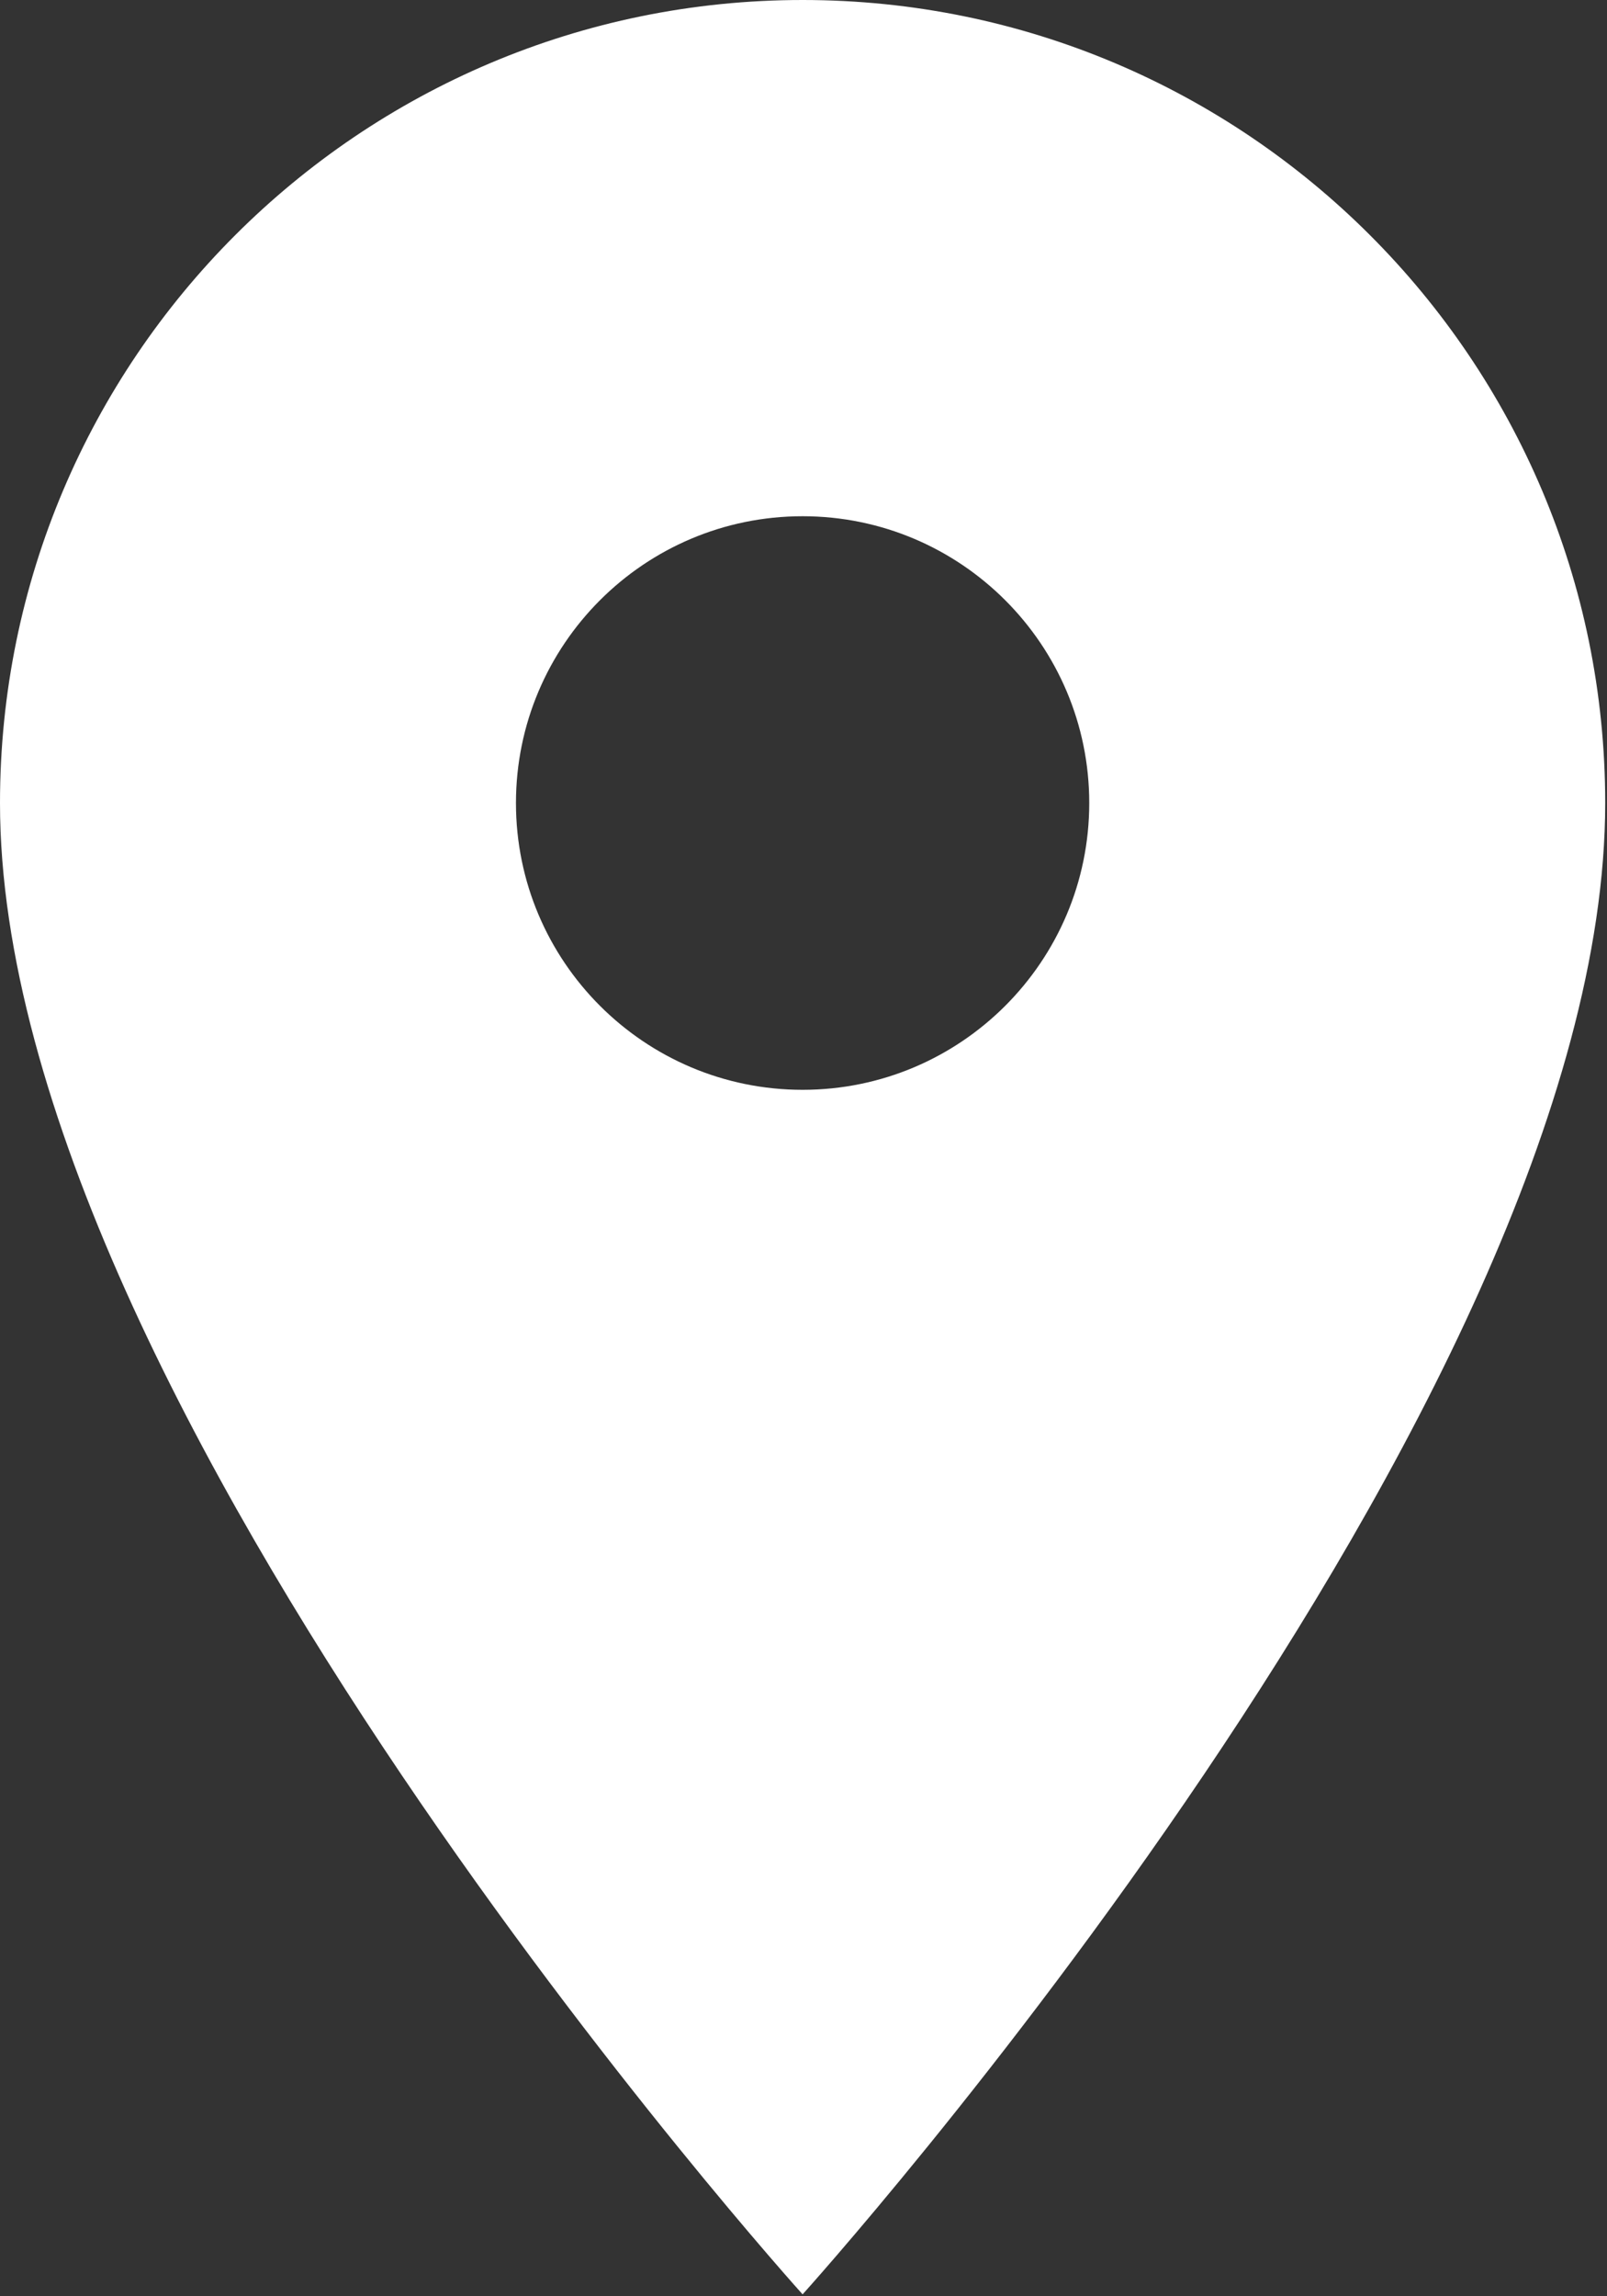 <?xml version="1.0" encoding="UTF-8"?> <svg xmlns="http://www.w3.org/2000/svg" width="299" height="427" viewBox="0 0 299 427" fill="none"><rect x="0" y="0" width="299" height="427" fill="#333333" stroke="none"/><path d="M149.333 0C66.88 0 0 66.88 0 149.333C0 261.333 149.333 426.666 149.333 426.666C149.333 426.666 298.666 261.333 298.666 149.333C298.667 66.88 231.787 0 149.333 0ZM149.333 202.667C119.893 202.667 96 178.774 96 149.334C96 119.894 119.893 96 149.333 96C178.773 96 202.666 119.893 202.666 149.333C202.666 178.773 178.773 202.667 149.333 202.667Z" fill="white"></path></svg> 